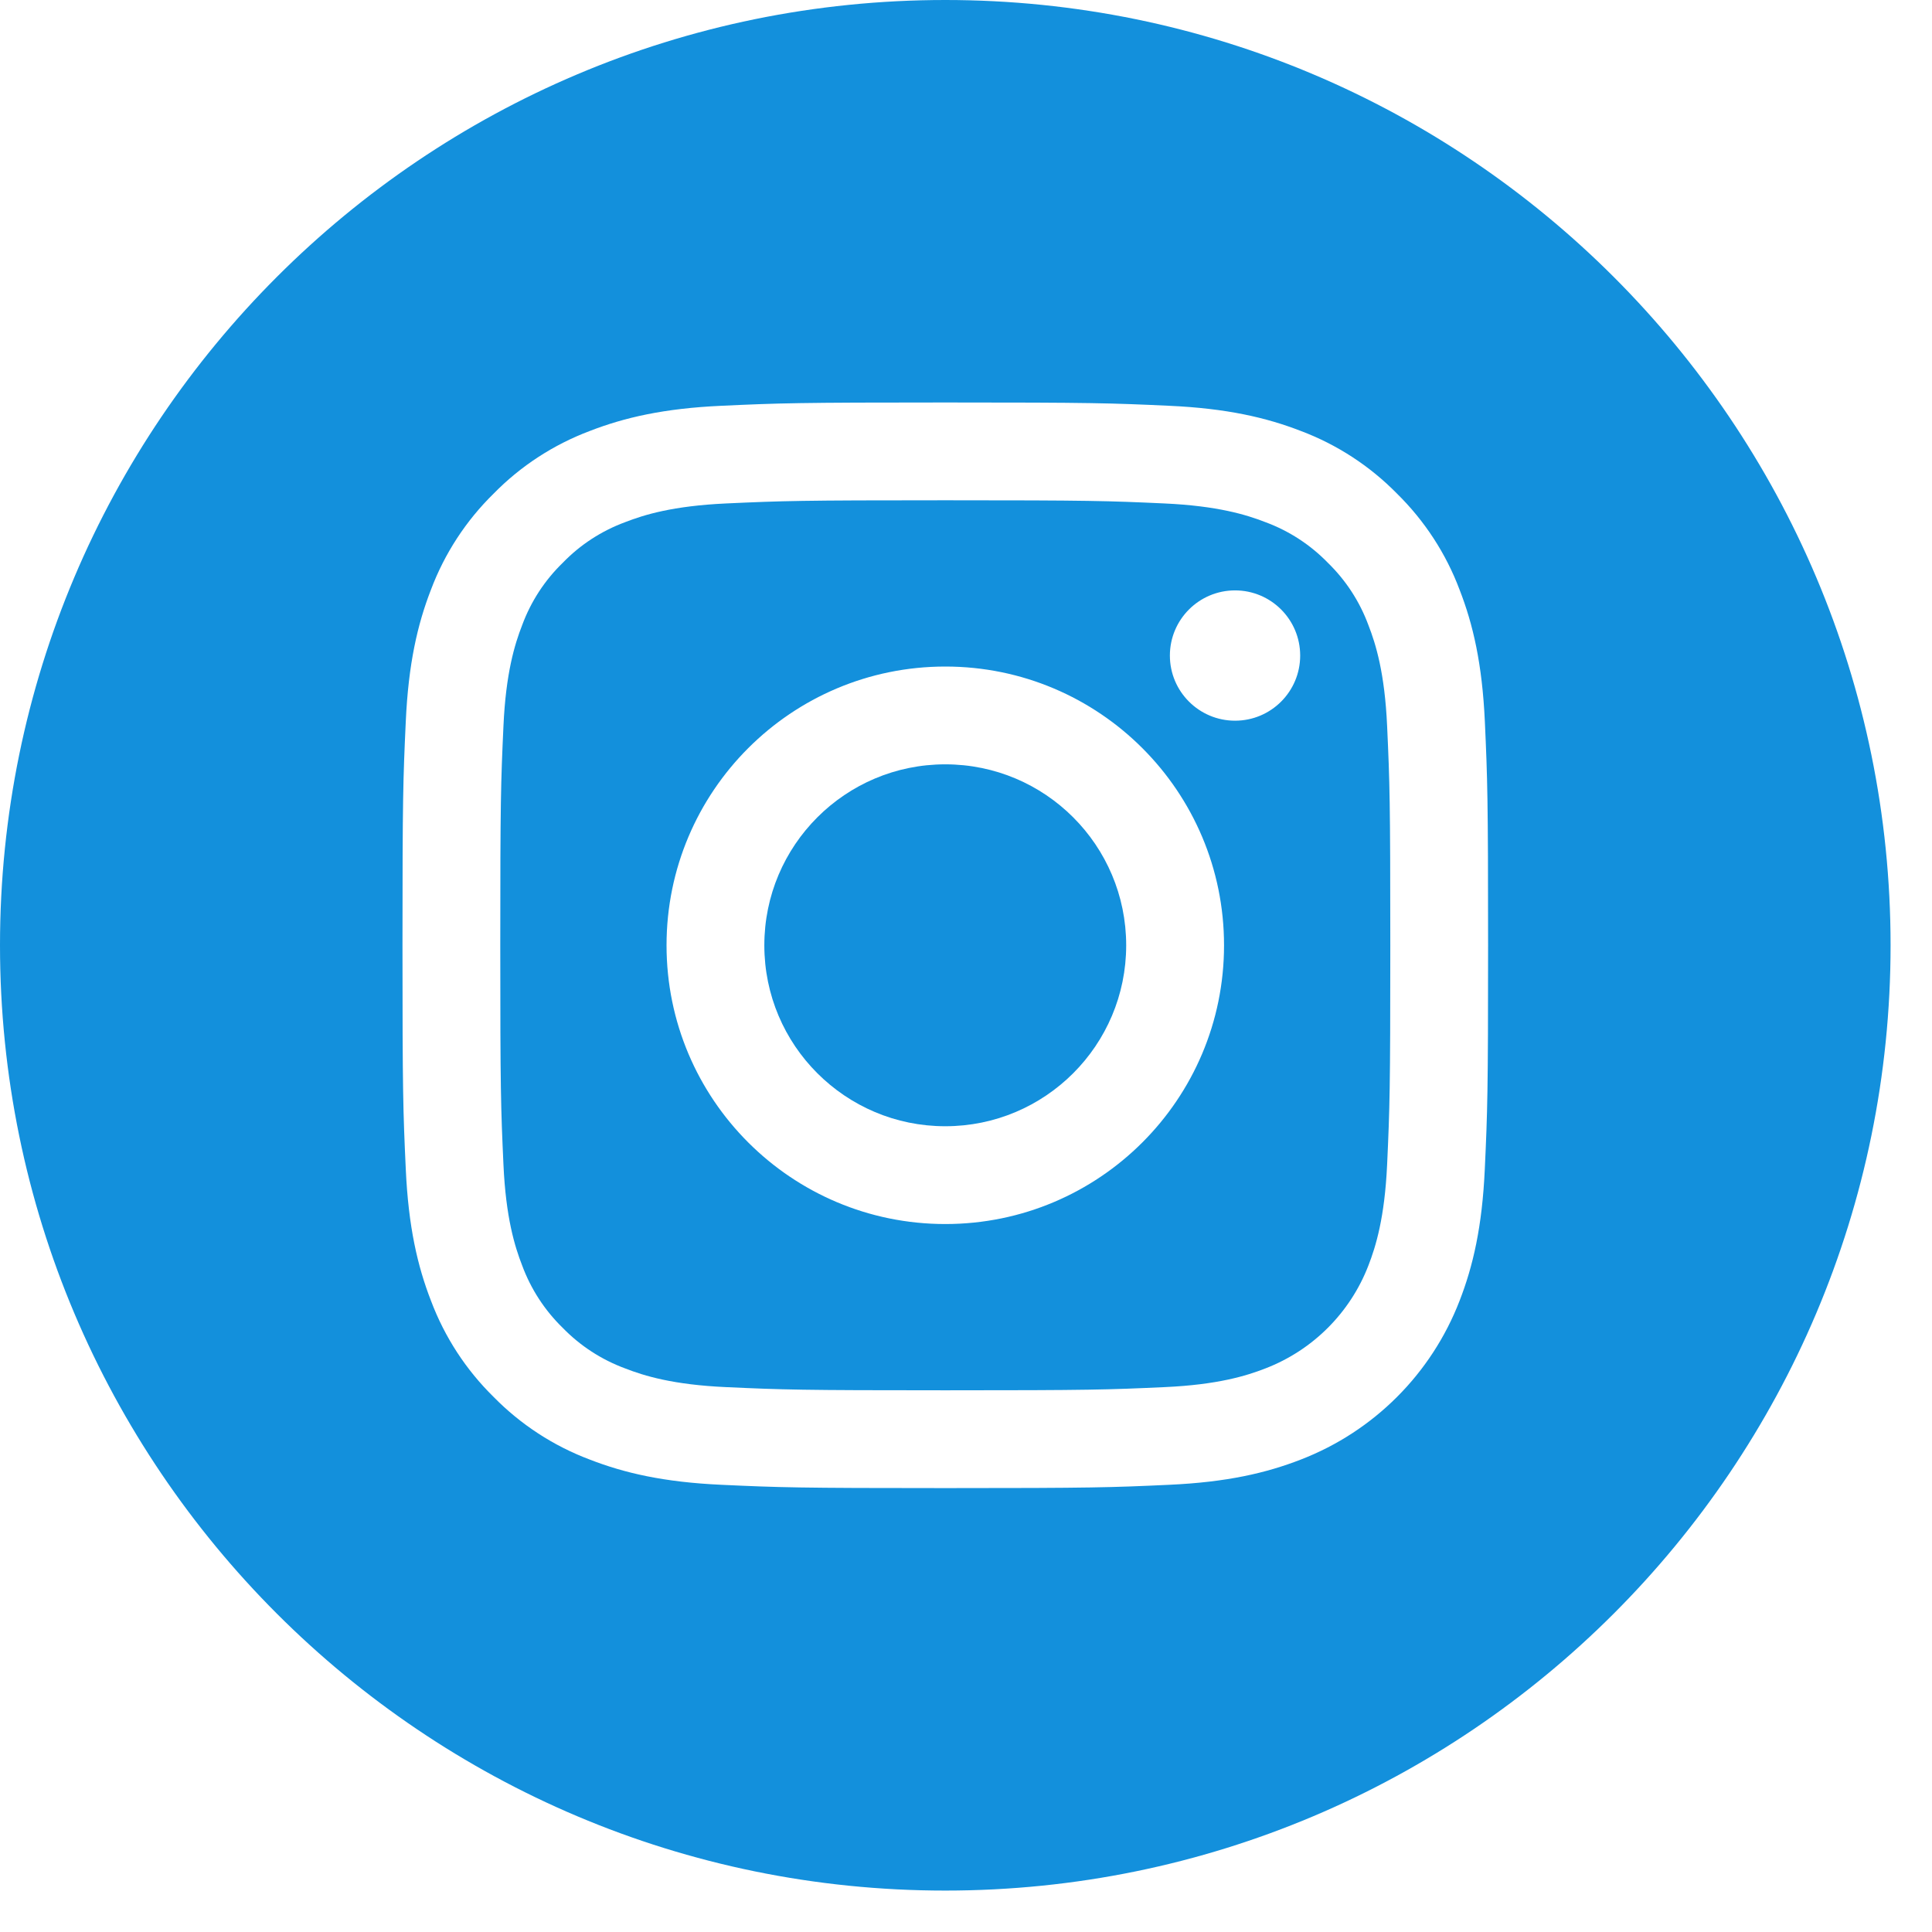 <svg width="34" height="34" viewBox="0 0 34 34" fill="none" xmlns="http://www.w3.org/2000/svg">
<g clip-path="url(#clip0_57_2495)">
<path d="M19.819 16.636C19.819 18.394 18.394 19.82 16.635 19.82C14.877 19.82 13.451 18.394 13.451 16.636C13.451 14.877 14.877 13.451 16.635 13.451C18.394 13.451 19.819 14.877 19.819 16.636Z" fill="#1390DC"/>
<path d="M24.082 11.002C23.929 10.587 23.685 10.212 23.368 9.904C23.059 9.586 22.684 9.342 22.269 9.189C21.933 9.058 21.427 8.903 20.496 8.86C19.488 8.814 19.186 8.804 16.636 8.804C14.085 8.804 13.783 8.814 12.775 8.86C11.844 8.903 11.338 9.058 11.002 9.189C10.587 9.342 10.211 9.586 9.904 9.904C9.586 10.212 9.342 10.587 9.189 11.002C9.058 11.338 8.902 11.844 8.86 12.776C8.814 13.783 8.804 14.085 8.804 16.636C8.804 19.186 8.814 19.488 8.86 20.496C8.902 21.427 9.058 21.933 9.189 22.27C9.342 22.684 9.586 23.06 9.903 23.368C10.211 23.685 10.587 23.929 11.002 24.082C11.338 24.213 11.844 24.369 12.775 24.411C13.783 24.457 14.085 24.467 16.635 24.467C19.186 24.467 19.488 24.457 20.495 24.411C21.427 24.369 21.933 24.213 22.269 24.082C23.102 23.761 23.761 23.103 24.082 22.27C24.213 21.933 24.368 21.427 24.411 20.496C24.457 19.488 24.467 19.186 24.467 16.636C24.467 14.085 24.457 13.783 24.411 12.776C24.369 11.844 24.213 11.338 24.082 11.002ZM16.636 21.541C13.926 21.541 11.73 19.345 11.73 16.636C11.73 13.926 13.926 11.73 16.636 11.73C19.345 11.73 21.541 13.926 21.541 16.636C21.541 19.345 19.345 21.541 16.636 21.541ZM21.735 12.683C21.102 12.683 20.588 12.17 20.588 11.537C20.588 10.903 21.102 10.39 21.735 10.39C22.368 10.39 22.881 10.903 22.881 11.537C22.881 12.17 22.368 12.683 21.735 12.683Z" fill="#1390DC"/>
<path d="M16.635 0C7.449 0 0 7.449 0 16.635C0 25.822 7.449 33.271 16.635 33.271C25.822 33.271 33.271 25.822 33.271 16.635C33.271 7.449 25.822 0 16.635 0ZM26.13 20.574C26.084 21.591 25.922 22.285 25.686 22.892C25.19 24.176 24.176 25.19 22.892 25.686C22.285 25.922 21.591 26.084 20.574 26.13C19.555 26.177 19.23 26.188 16.636 26.188C14.041 26.188 13.716 26.177 12.697 26.13C11.681 26.084 10.986 25.922 10.379 25.686C9.741 25.446 9.164 25.07 8.687 24.584C8.201 24.107 7.825 23.53 7.585 22.892C7.349 22.285 7.187 21.591 7.141 20.574C7.094 19.555 7.083 19.23 7.083 16.635C7.083 14.041 7.094 13.716 7.141 12.697C7.187 11.68 7.348 10.986 7.584 10.378C7.824 9.741 8.2 9.164 8.687 8.687C9.164 8.2 9.741 7.825 10.378 7.585C10.986 7.349 11.68 7.187 12.697 7.141C13.716 7.094 14.041 7.083 16.635 7.083C19.23 7.083 19.555 7.094 20.574 7.141C21.591 7.187 22.285 7.349 22.892 7.584C23.53 7.824 24.107 8.2 24.585 8.687C25.07 9.164 25.447 9.741 25.686 10.378C25.923 10.986 26.084 11.68 26.131 12.697C26.177 13.716 26.188 14.041 26.188 16.635C26.188 19.23 26.177 19.555 26.13 20.574Z" fill="#1390DC"/>
</g>
<defs>
<clipPath id="clip0_57_2495">
<rect width="33.271" height="33.271" fill="white"/>
</clipPath>
</defs>
</svg>
